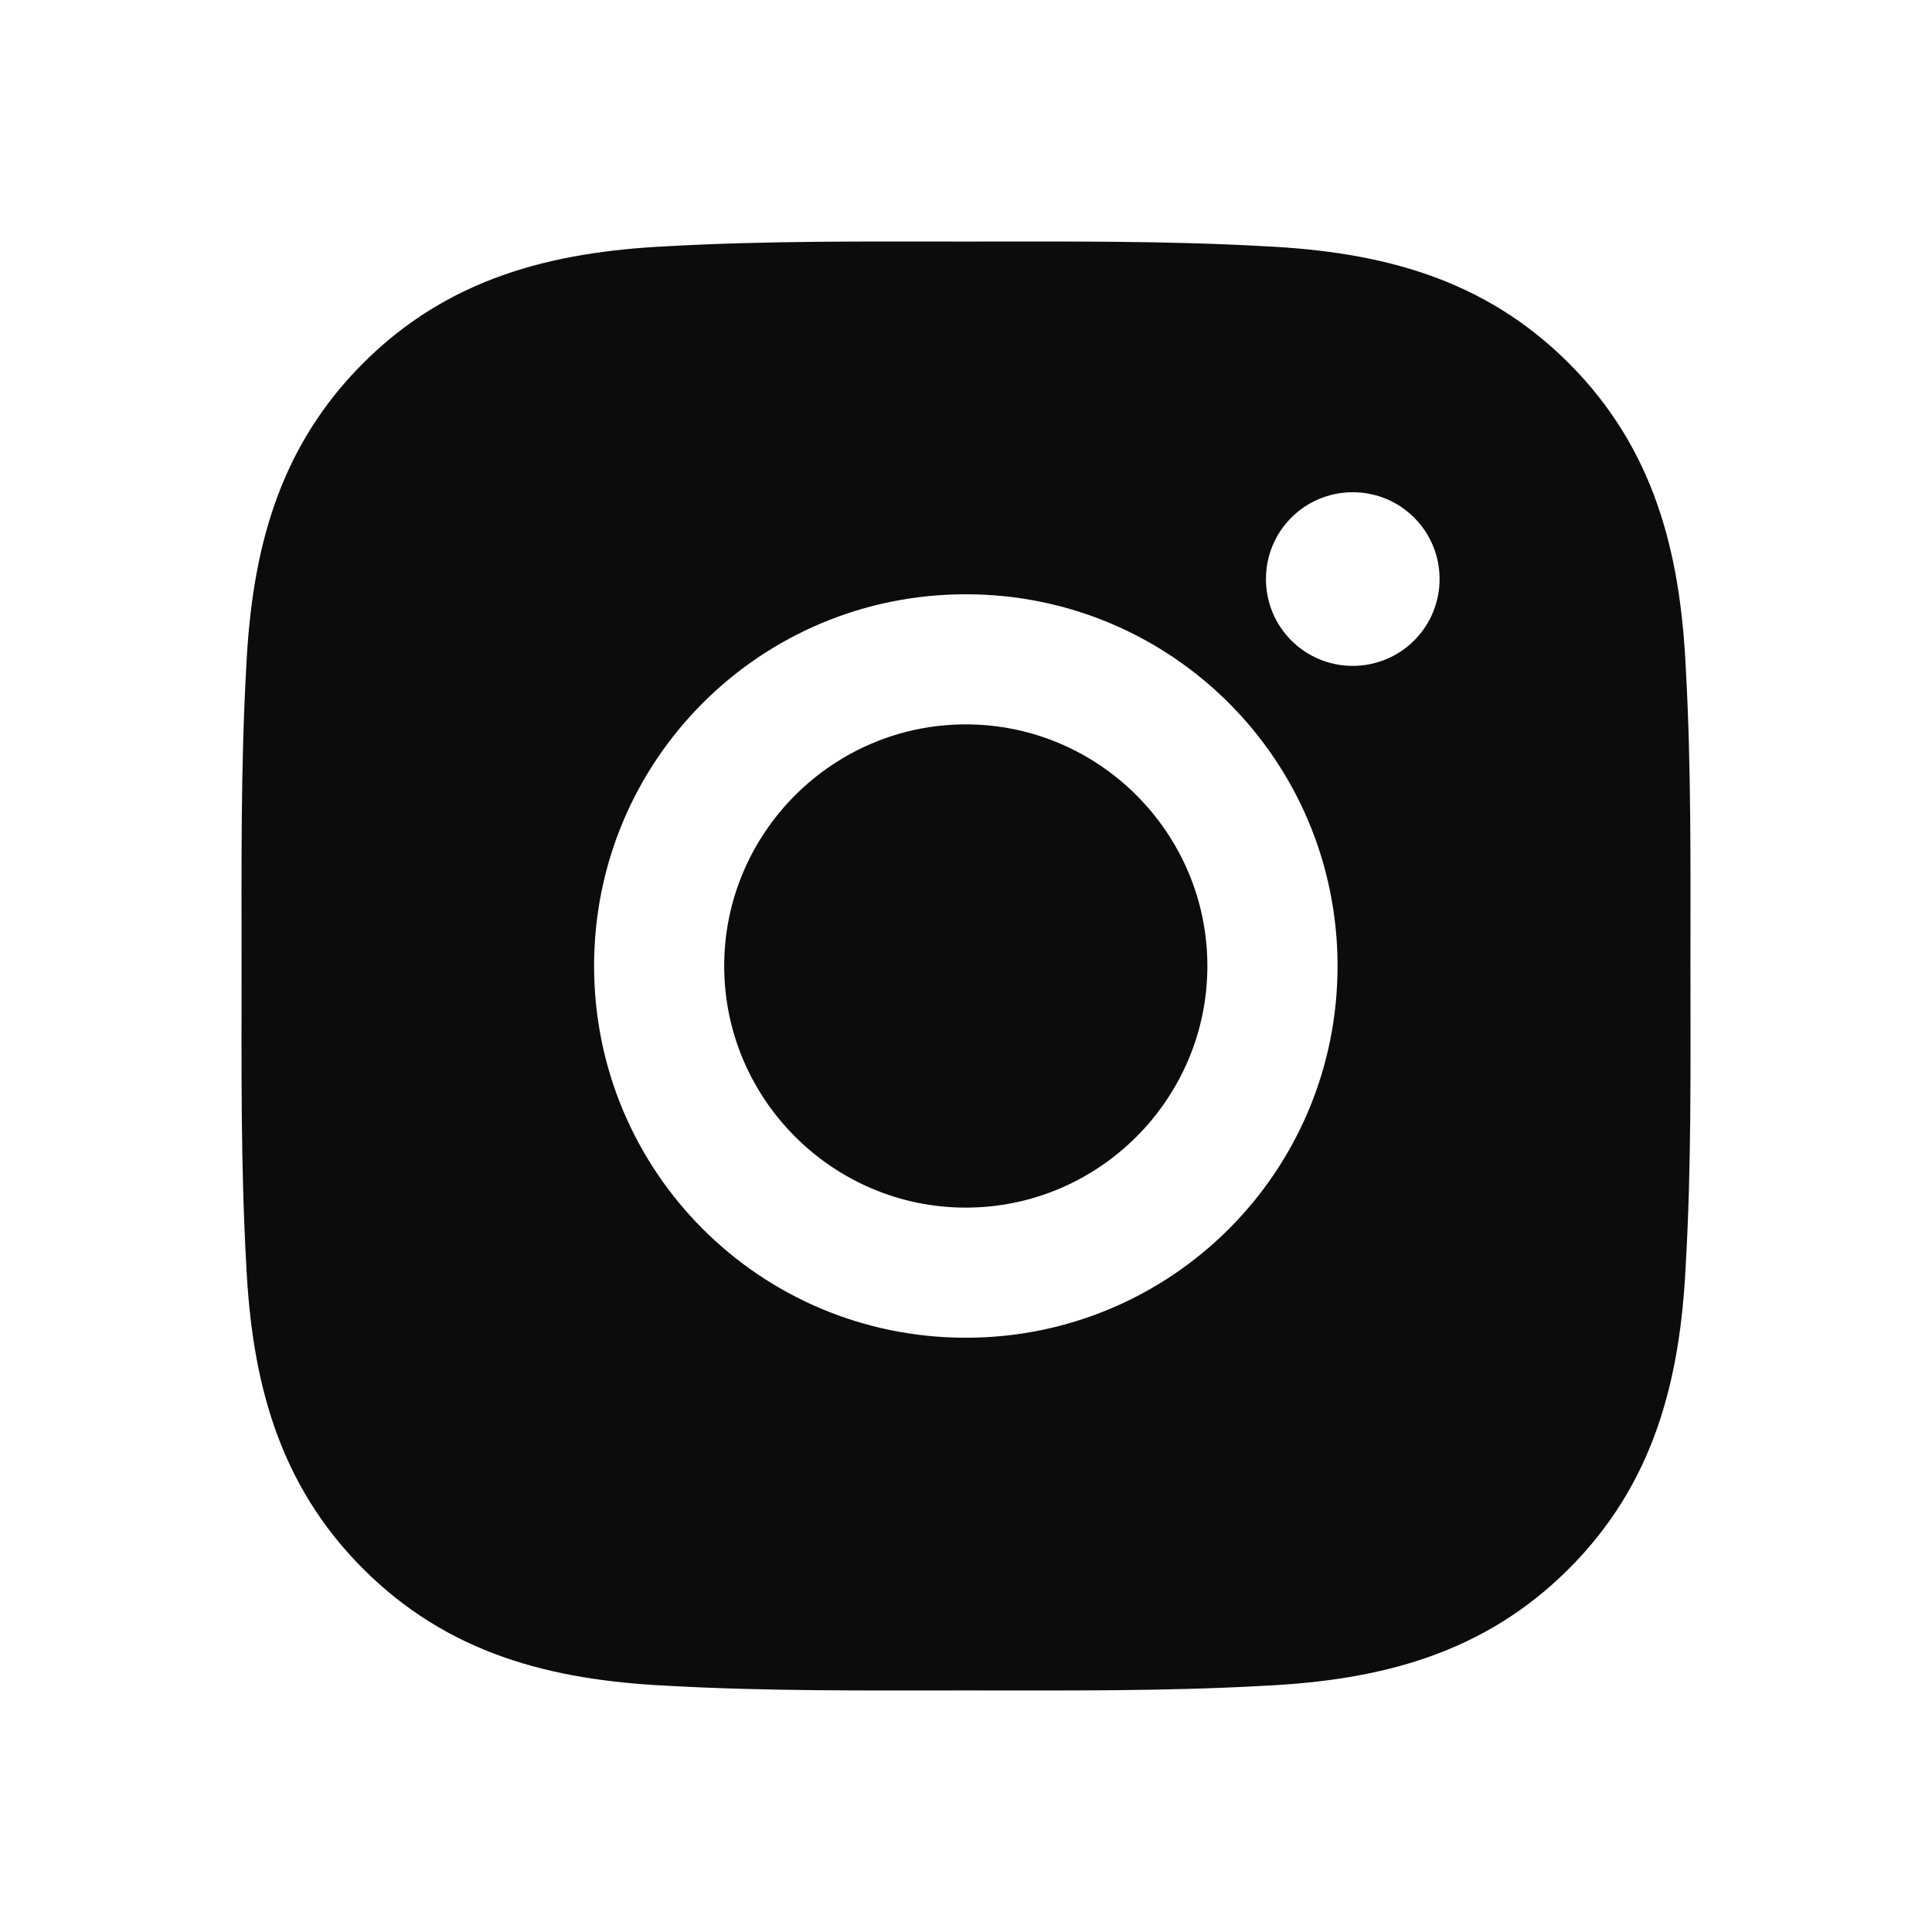 <svg width="32" height="32" viewBox="0 0 32 32" fill="none" xmlns="http://www.w3.org/2000/svg">
<path d="M15.997 11.998C13.793 11.998 11.995 13.796 11.995 16C11.995 18.203 13.793 20.002 15.997 20.002C18.2 20.002 19.998 18.203 19.998 16C19.998 13.796 18.2 11.998 15.997 11.998ZM27.999 16C27.999 14.343 28.014 12.701 27.921 11.047C27.828 9.125 27.389 7.42 25.984 6.015C24.576 4.607 22.874 4.172 20.953 4.079C19.296 3.986 17.654 4.001 16 4.001C14.343 4.001 12.701 3.986 11.046 4.079C9.125 4.172 7.42 4.61 6.015 6.015C4.607 7.423 4.172 9.125 4.079 11.047C3.986 12.704 4.001 14.346 4.001 16C4.001 17.654 3.986 19.299 4.079 20.953C4.172 22.875 4.61 24.58 6.015 25.985C7.423 27.393 9.125 27.828 11.046 27.921C12.704 28.014 14.346 27.999 16 27.999C17.657 27.999 19.299 28.014 20.953 27.921C22.874 27.828 24.579 27.39 25.984 25.985C27.392 24.577 27.828 22.875 27.921 20.953C28.017 19.299 27.999 17.657 27.999 16ZM15.997 22.157C12.589 22.157 9.84 19.407 9.84 16C9.84 12.593 12.589 9.843 15.997 9.843C19.404 9.843 22.154 12.593 22.154 16C22.154 19.407 19.404 22.157 15.997 22.157ZM22.406 11.029C21.61 11.029 20.968 10.386 20.968 9.591C20.968 8.795 21.61 8.153 22.406 8.153C23.201 8.153 23.844 8.795 23.844 9.591C23.844 9.78 23.807 9.967 23.735 10.141C23.663 10.316 23.557 10.474 23.423 10.608C23.29 10.742 23.131 10.848 22.956 10.92C22.782 10.992 22.595 11.029 22.406 11.029Z" fill="#0C0C0D"/>
</svg>
